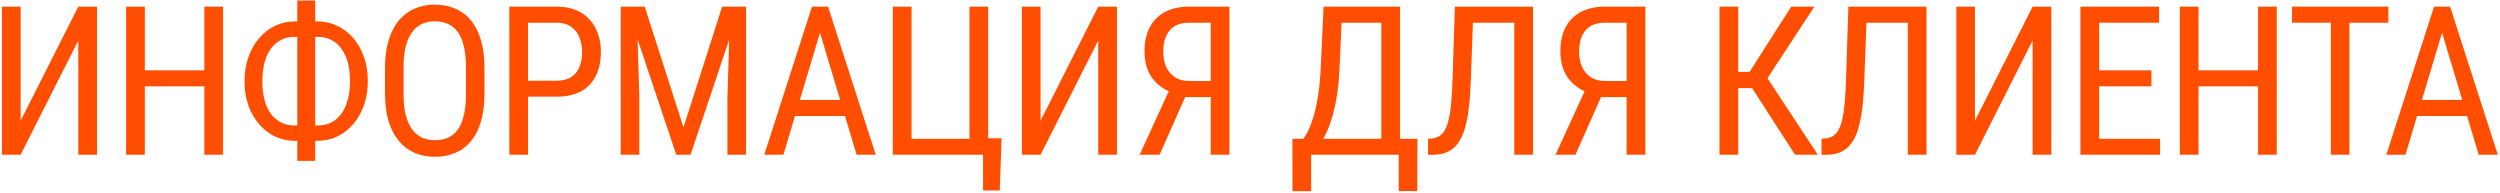 <?xml version="1.0" encoding="UTF-8"?> <svg xmlns="http://www.w3.org/2000/svg" width="840" height="65" viewBox="0 0 840 65" fill="none"><path d="M6.929 40.584L26.309 2.234H32.598V52H26.309V13.616L6.929 52H0.674V2.234H6.929V40.584ZM69.376 23.631V28.997H47.809V23.631H69.376ZM48.663 2.234V52H42.374V2.234H48.663ZM74.948 2.234V52H68.659V2.234H74.948ZM99.046 7.19H106.668C109.015 7.19 111.214 7.68 113.264 8.66C115.315 9.617 117.115 10.984 118.665 12.762C120.214 14.539 121.422 16.658 122.288 19.119C123.154 21.557 123.587 24.258 123.587 27.22C123.587 30.182 123.154 32.894 122.288 35.355C121.422 37.815 120.214 39.946 118.665 41.746C117.115 43.523 115.315 44.902 113.264 45.882C111.214 46.839 109.015 47.317 106.668 47.317H99.046C96.699 47.317 94.5 46.839 92.449 45.882C90.421 44.902 88.632 43.523 87.083 41.746C85.533 39.969 84.326 37.861 83.46 35.423C82.594 32.962 82.161 30.25 82.161 27.288C82.161 24.326 82.594 21.626 83.46 19.188C84.326 16.727 85.533 14.607 87.083 12.83C88.632 11.03 90.421 9.64 92.449 8.66C94.5 7.68 96.699 7.19 99.046 7.19ZM99.046 12.386C96.699 12.386 94.705 13.012 93.064 14.266C91.446 15.496 90.216 17.228 89.373 19.461C88.552 21.694 88.142 24.303 88.142 27.288C88.142 29.544 88.37 31.583 88.826 33.406C89.305 35.229 89.999 36.79 90.911 38.089C91.845 39.388 92.984 40.39 94.329 41.097C95.696 41.803 97.268 42.156 99.046 42.156H106.736C109.083 42.156 111.054 41.541 112.649 40.31C114.267 39.057 115.498 37.314 116.341 35.081C117.184 32.825 117.605 30.205 117.605 27.22C117.605 24.987 117.366 22.959 116.887 21.136C116.409 19.313 115.703 17.752 114.768 16.453C113.857 15.154 112.729 14.152 111.385 13.445C110.04 12.739 108.491 12.386 106.736 12.386H99.046ZM105.916 0.184V54.051H99.9V0.184H105.916ZM162.792 22.811V31.458C162.792 34.967 162.405 38.055 161.63 40.721C160.878 43.364 159.773 45.574 158.315 47.352C156.856 49.129 155.102 50.462 153.051 51.351C151 52.239 148.687 52.684 146.113 52.684C143.629 52.684 141.362 52.239 139.311 51.351C137.26 50.462 135.494 49.129 134.013 47.352C132.532 45.574 131.381 43.364 130.561 40.721C129.763 38.055 129.364 34.967 129.364 31.458V22.811C129.364 19.301 129.763 16.225 130.561 13.582C131.358 10.916 132.498 8.694 133.979 6.917C135.46 5.14 137.226 3.807 139.277 2.918C141.327 2.007 143.595 1.551 146.078 1.551C148.653 1.551 150.966 2.007 153.017 2.918C155.09 3.807 156.845 5.14 158.28 6.917C159.739 8.694 160.855 10.916 161.63 13.582C162.405 16.225 162.792 19.301 162.792 22.811ZM156.571 31.458V22.742C156.571 20.008 156.344 17.661 155.888 15.701C155.432 13.719 154.76 12.101 153.871 10.848C152.983 9.594 151.889 8.672 150.59 8.079C149.291 7.464 147.787 7.156 146.078 7.156C144.46 7.156 143.002 7.464 141.703 8.079C140.427 8.672 139.334 9.594 138.422 10.848C137.511 12.101 136.804 13.719 136.303 15.701C135.824 17.661 135.585 20.008 135.585 22.742V31.458C135.585 34.215 135.824 36.585 136.303 38.567C136.804 40.527 137.511 42.145 138.422 43.421C139.356 44.674 140.473 45.608 141.772 46.224C143.071 46.816 144.517 47.112 146.113 47.112C147.821 47.112 149.325 46.816 150.624 46.224C151.946 45.608 153.04 44.674 153.905 43.421C154.794 42.145 155.455 40.527 155.888 38.567C156.344 36.585 156.571 34.215 156.571 31.458ZM186.993 32.483H176.124V27.117H186.993C189.044 27.117 190.696 26.707 191.949 25.887C193.225 25.066 194.148 23.927 194.717 22.469C195.31 21.01 195.606 19.347 195.606 17.479C195.606 15.77 195.31 14.163 194.717 12.659C194.148 11.155 193.225 9.948 191.949 9.036C190.696 8.102 189.044 7.635 186.993 7.635H177.422V52H171.133V2.234H186.993C190.206 2.234 192.917 2.884 195.128 4.183C197.338 5.481 199.013 7.282 200.152 9.583C201.314 11.862 201.895 14.471 201.895 17.41C201.895 20.6 201.314 23.323 200.152 25.579C199.013 27.835 197.338 29.555 195.128 30.74C192.917 31.902 190.206 32.483 186.993 32.483ZM210.544 2.234H216.628L229.65 42.806L242.639 2.234H248.723L232.009 52H227.224L210.544 2.234ZM208.562 2.234H213.894L214.816 32.586V52H208.562V2.234ZM245.339 2.234H250.671V52H244.416V32.586L245.339 2.234ZM276.82 6.644L263.216 52H256.79L272.821 2.234H276.854L276.82 6.644ZM287.826 52L274.222 6.644L274.154 2.234H278.221L294.251 52H287.826ZM287.826 33.577V38.977H263.831V33.577H287.826ZM336.533 46.463L335.918 63.997H330.312V52H326.177V46.463H336.533ZM299.995 52V2.234H306.284V46.634H325.732V2.234H332.021V52H299.995ZM349.625 40.584L369.005 2.234H375.294V52H369.005V13.616L349.625 52H343.37V2.234H349.625V40.584ZM408.142 32.62H397.341L394.163 31.287C391.064 30.148 388.683 28.405 387.019 26.058C385.379 23.688 384.558 20.748 384.558 17.239C384.558 14.026 385.162 11.303 386.37 9.07C387.577 6.837 389.298 5.14 391.531 3.978C393.787 2.815 396.441 2.234 399.495 2.234H413.098V52H406.809V7.635H399.495C396.601 7.635 394.436 8.501 393.001 10.232C391.565 11.964 390.847 14.3 390.847 17.239C390.847 19.153 391.166 20.862 391.804 22.366C392.465 23.87 393.445 25.055 394.744 25.921C396.043 26.787 397.672 27.22 399.631 27.22H408.176L408.142 32.62ZM399.734 29.202L389.617 52H382.918L393.377 29.202H399.734ZM470.796 46.634V52H439.59V46.634H470.796ZM440.547 46.634V64.236H434.292L434.258 46.634H440.547ZM476.265 46.634L476.197 64.202H469.976V46.634H476.265ZM464.917 2.234V7.635H446.871V2.234H464.917ZM470.42 2.234V52H464.131V2.234H470.42ZM444.717 2.234H451.006L450.118 22.264C450.004 25.271 449.776 28.051 449.434 30.604C449.092 33.133 448.648 35.446 448.101 37.542C447.577 39.638 446.973 41.518 446.289 43.182C445.606 44.822 444.865 46.246 444.068 47.454C443.27 48.639 442.427 49.619 441.538 50.394C440.65 51.145 439.738 51.681 438.804 52H436.172V46.634H437.915C438.417 45.996 438.964 45.073 439.556 43.865C440.171 42.658 440.764 41.097 441.333 39.183C441.926 37.246 442.439 34.887 442.871 32.107C443.327 29.328 443.635 26.046 443.794 22.264L444.717 2.234ZM509.557 2.234V7.635H490.964V2.234H509.557ZM515.095 2.234V52H508.805V2.234H515.095ZM488.845 2.234H495.099L494.211 26.605C494.097 30.114 493.88 33.247 493.561 36.004C493.242 38.738 492.787 41.12 492.194 43.148C491.602 45.153 490.827 46.816 489.87 48.138C488.913 49.437 487.739 50.405 486.349 51.043C484.982 51.681 483.353 52 481.462 52H479.821V46.634L481.017 46.531C482.066 46.44 482.966 46.155 483.718 45.677C484.492 45.175 485.13 44.423 485.632 43.421C486.156 42.418 486.577 41.12 486.896 39.524C487.238 37.929 487.5 35.981 487.682 33.68C487.865 31.355 488.001 28.644 488.093 25.545L488.845 2.234ZM547.874 32.62H537.073L533.895 31.287C530.796 30.148 528.415 28.405 526.751 26.058C525.111 23.688 524.29 20.748 524.29 17.239C524.29 14.026 524.894 11.303 526.102 9.07C527.309 6.837 529.03 5.14 531.263 3.978C533.519 2.815 536.173 2.234 539.227 2.234H552.83V52H546.541V7.635H539.227C536.333 7.635 534.168 8.501 532.733 10.232C531.297 11.964 530.579 14.3 530.579 17.239C530.579 19.153 530.898 20.862 531.536 22.366C532.197 23.87 533.177 25.055 534.476 25.921C535.775 26.787 537.404 27.22 539.363 27.22H547.908L547.874 32.62ZM539.466 29.202L529.349 52H522.65L533.109 29.202H539.466ZM584.039 2.234V52H577.75V2.234H584.039ZM609.64 2.234L591.661 29.612H581.544L580.484 24.144H587.867L601.847 2.234H609.64ZM603.146 52L588.175 28.758L591.695 22.981L610.802 52H603.146ZM641.77 2.234V7.635H623.176V2.234H641.77ZM647.307 2.234V52H641.018V2.234H647.307ZM621.057 2.234H627.312L626.423 26.605C626.309 30.114 626.093 33.247 625.774 36.004C625.455 38.738 624.999 41.12 624.407 43.148C623.814 45.153 623.039 46.816 622.082 48.138C621.125 49.437 619.952 50.405 618.562 51.043C617.195 51.681 615.565 52 613.674 52H612.034V46.634L613.23 46.531C614.278 46.44 615.178 46.155 615.93 45.677C616.705 45.175 617.343 44.423 617.844 43.421C618.368 42.418 618.79 41.12 619.109 39.524C619.451 37.929 619.713 35.981 619.895 33.68C620.077 31.355 620.214 28.644 620.305 25.545L621.057 2.234ZM663.578 40.584L682.958 2.234H689.247V52H682.958V13.616L663.578 52H657.323V2.234H663.578V40.584ZM725.786 46.634V52H704.185V46.634H725.786ZM705.313 2.234V52H699.024V2.234H705.313ZM722.881 23.631V28.997H704.185V23.631H722.881ZM725.445 2.234V7.635H704.185V2.234H725.445ZM759.421 23.631V28.997H737.853V23.631H759.421ZM738.708 2.234V52H732.419V2.234H738.708ZM764.992 2.234V52H758.703V2.234H764.992ZM789.397 2.234V52H783.177V2.234H789.397ZM802.488 2.234V7.635H770.12V2.234H802.488ZM821.835 6.644L808.232 52H801.806L817.836 2.234H821.87L821.835 6.644ZM832.841 52L819.238 6.644L819.169 2.234H823.237L839.267 52H832.841ZM832.841 33.577V38.977H808.847V33.577H832.841Z" fill="#FF4E00"></path></svg> 